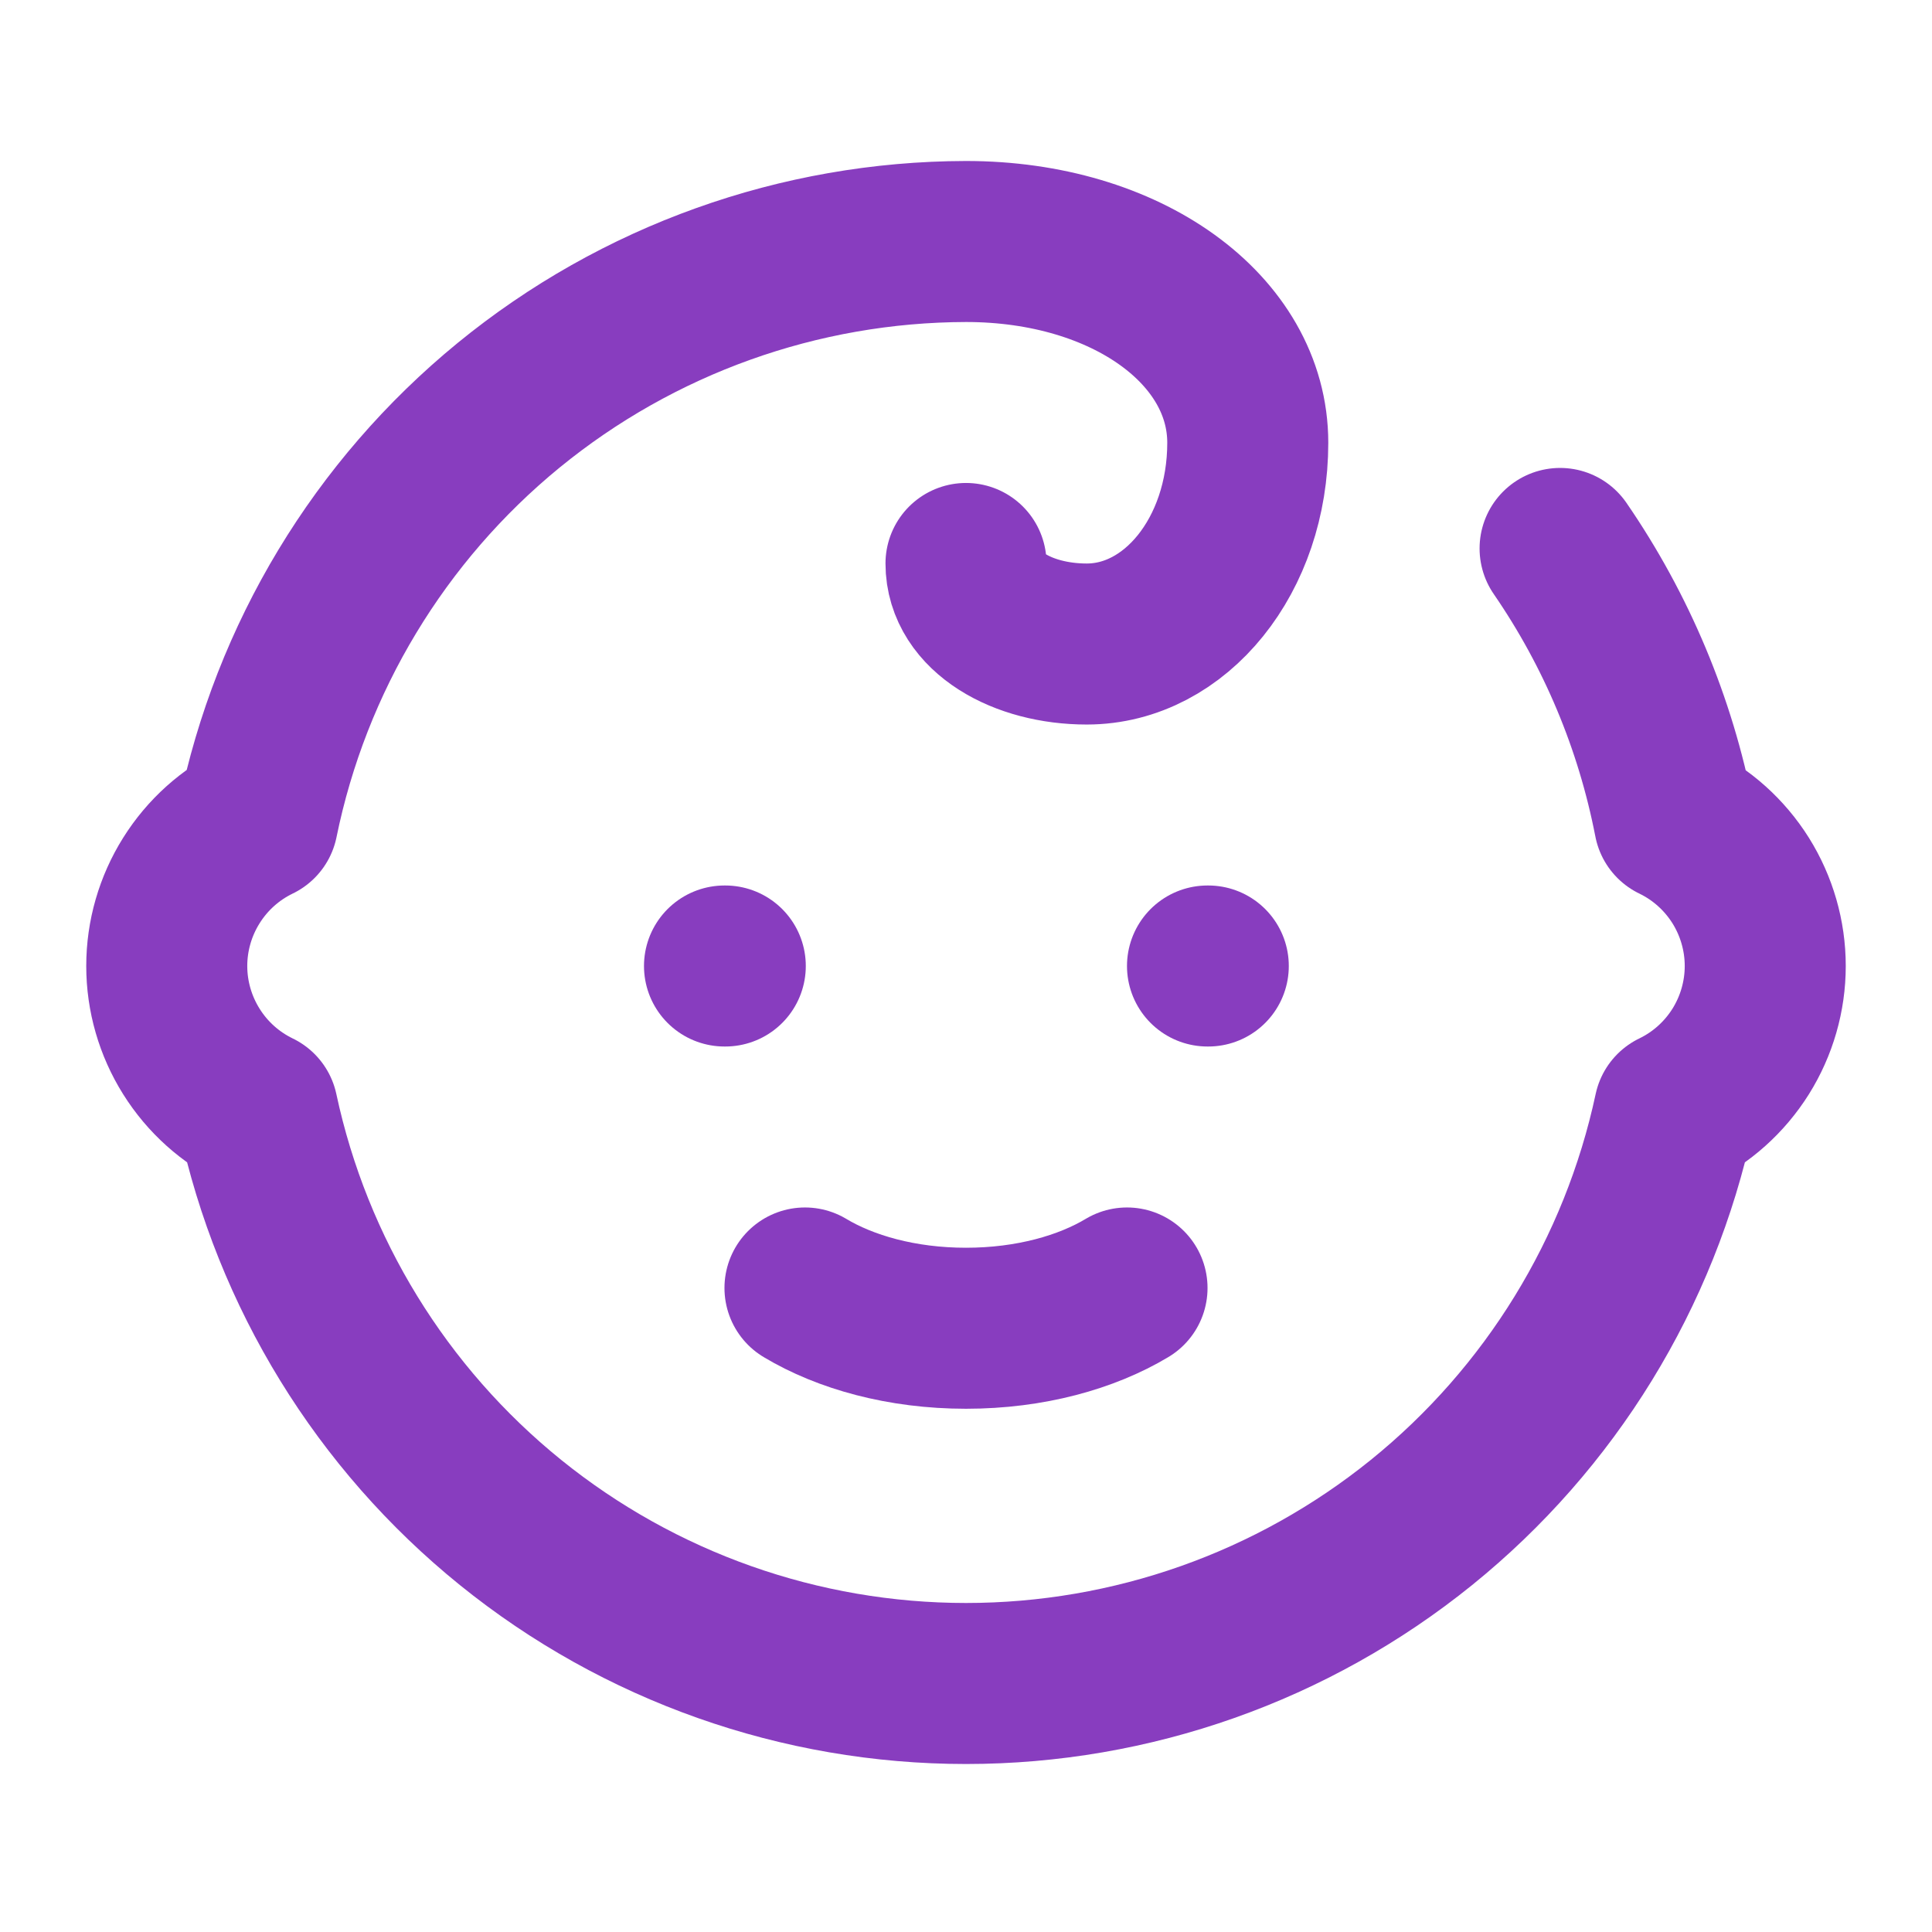 <svg xmlns="http://www.w3.org/2000/svg" width="32" height="32" viewBox="0 0 32 32" fill="none"><path d="M13.333 21.333C14 21.733 14.933 22 16 22C17.067 22 18 21.733 18.667 21.333" stroke="#883DBF" stroke-width="2.667" stroke-linecap="round" stroke-linejoin="round"></path><path d="M20 16H20.013" stroke="#883DBF" stroke-width="2.667" stroke-linecap="round" stroke-linejoin="round"></path><path d="M25.84 9.084C26.775 10.443 27.419 11.98 27.733 13.6C28.184 13.818 28.564 14.159 28.831 14.584C29.096 15.008 29.238 15.499 29.238 16C29.238 16.501 29.096 16.992 28.831 17.416C28.564 17.841 28.184 18.182 27.733 18.4C27.158 21.085 25.679 23.491 23.544 25.217C21.408 26.943 18.746 27.884 16 27.884C13.254 27.884 10.592 26.943 8.456 25.217C6.321 23.491 4.842 21.085 4.267 18.4C3.816 18.182 3.436 17.841 3.17 17.416C2.904 16.992 2.762 16.501 2.762 16C2.762 15.499 2.904 15.008 3.17 14.584C3.436 14.159 3.816 13.818 4.267 13.6C4.819 10.894 6.288 8.461 8.425 6.712C10.563 4.964 13.238 4.006 16 4C18.667 4 20.667 5.467 20.667 7.333C20.667 9.2 19.467 10.667 18 10.667C16.933 10.667 16 10.133 16 9.333" stroke="#883DBF" stroke-width="2.667" stroke-linecap="round" stroke-linejoin="round"></path><path d="M12 16H12.013" stroke="#883DBF" stroke-width="2.667" stroke-linecap="round" stroke-linejoin="round"></path></svg>